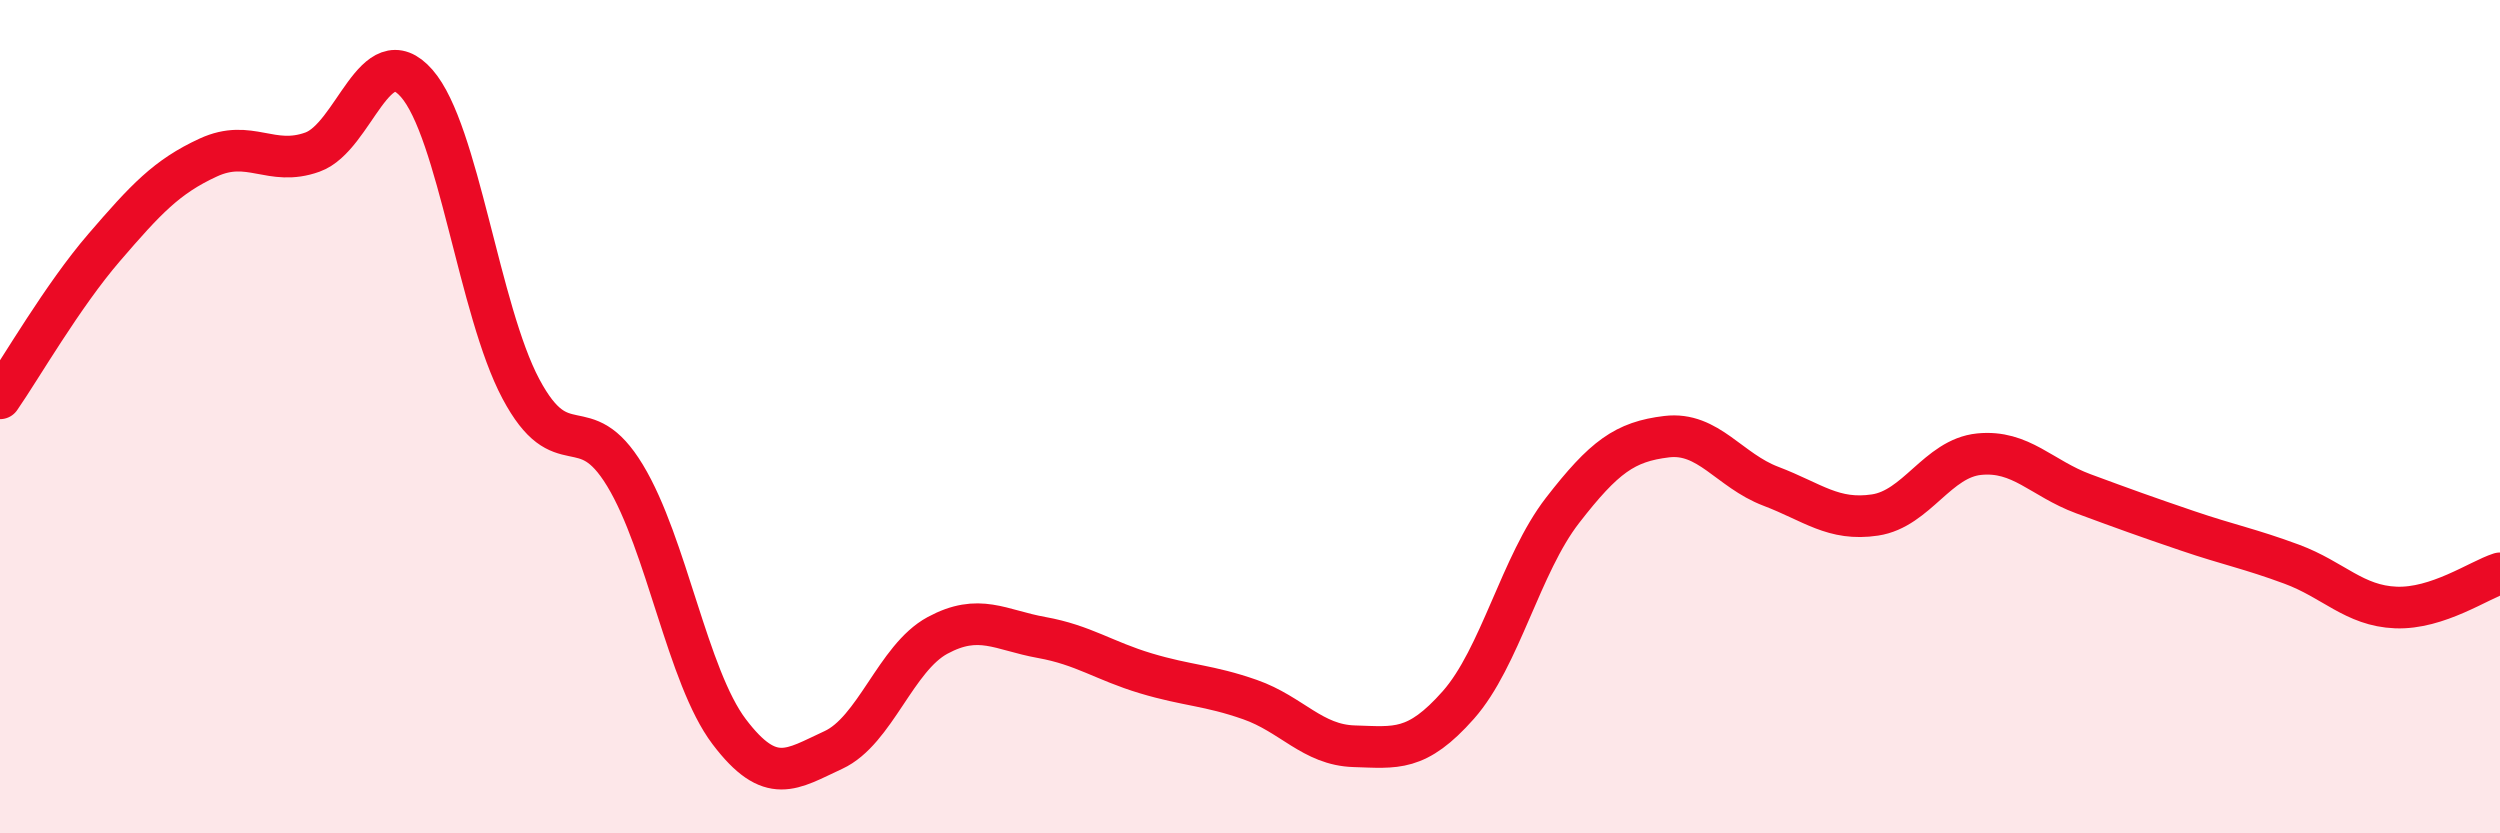 
    <svg width="60" height="20" viewBox="0 0 60 20" xmlns="http://www.w3.org/2000/svg">
      <path
        d="M 0,9.56 C 0.5,8.84 1.5,7.1 2.5,5.94 C 3.5,4.78 4,4.24 5,3.78 C 6,3.32 6.5,4.01 7.5,3.65 C 8.5,3.29 9,0.86 10,2 C 11,3.14 11.5,7.45 12.5,9.33 C 13.5,11.21 14,9.76 15,11.41 C 16,13.06 16.5,16.24 17.5,17.56 C 18.5,18.88 19,18.46 20,18 C 21,17.54 21.5,15.79 22.5,15.25 C 23.5,14.71 24,15.12 25,15.3 C 26,15.48 26.5,15.86 27.5,16.16 C 28.5,16.46 29,16.44 30,16.79 C 31,17.14 31.5,17.88 32.5,17.91 C 33.5,17.94 34,18.05 35,16.92 C 36,15.79 36.5,13.54 37.5,12.25 C 38.5,10.96 39,10.6 40,10.48 C 41,10.36 41.5,11.29 42.5,11.67 C 43.5,12.05 44,12.51 45,12.36 C 46,12.21 46.5,11 47.5,10.9 C 48.5,10.8 49,11.48 50,11.85 C 51,12.22 51.5,12.4 52.5,12.74 C 53.5,13.08 54,13.17 55,13.54 C 56,13.91 56.5,14.54 57.5,14.58 C 58.5,14.62 59.5,13.92 60,13.76L60 20L0 20Z"
        fill="#EB0A25"
        opacity="0.1"
        stroke-linecap="round"
        stroke-linejoin="round"
      />
      <path
        d="M 0,9.56 C 0.5,8.84 1.5,7.1 2.5,5.94 C 3.5,4.78 4,4.24 5,3.78 C 6,3.32 6.5,4.01 7.5,3.65 C 8.5,3.29 9,0.86 10,2 C 11,3.14 11.5,7.45 12.5,9.33 C 13.5,11.21 14,9.76 15,11.41 C 16,13.06 16.5,16.24 17.5,17.56 C 18.5,18.88 19,18.46 20,18 C 21,17.54 21.5,15.79 22.5,15.25 C 23.5,14.71 24,15.12 25,15.3 C 26,15.48 26.5,15.86 27.5,16.16 C 28.5,16.46 29,16.44 30,16.79 C 31,17.14 31.5,17.88 32.5,17.91 C 33.5,17.94 34,18.05 35,16.92 C 36,15.79 36.5,13.54 37.5,12.25 C 38.5,10.96 39,10.6 40,10.48 C 41,10.36 41.5,11.29 42.5,11.67 C 43.5,12.05 44,12.51 45,12.36 C 46,12.21 46.5,11 47.5,10.9 C 48.5,10.8 49,11.48 50,11.85 C 51,12.22 51.5,12.4 52.5,12.74 C 53.5,13.08 54,13.17 55,13.54 C 56,13.91 56.5,14.54 57.5,14.58 C 58.5,14.62 59.5,13.92 60,13.76"
        stroke="#EB0A25"
        stroke-width="1"
        fill="none"
        stroke-linecap="round"
        stroke-linejoin="round"
      />
    </svg>
  